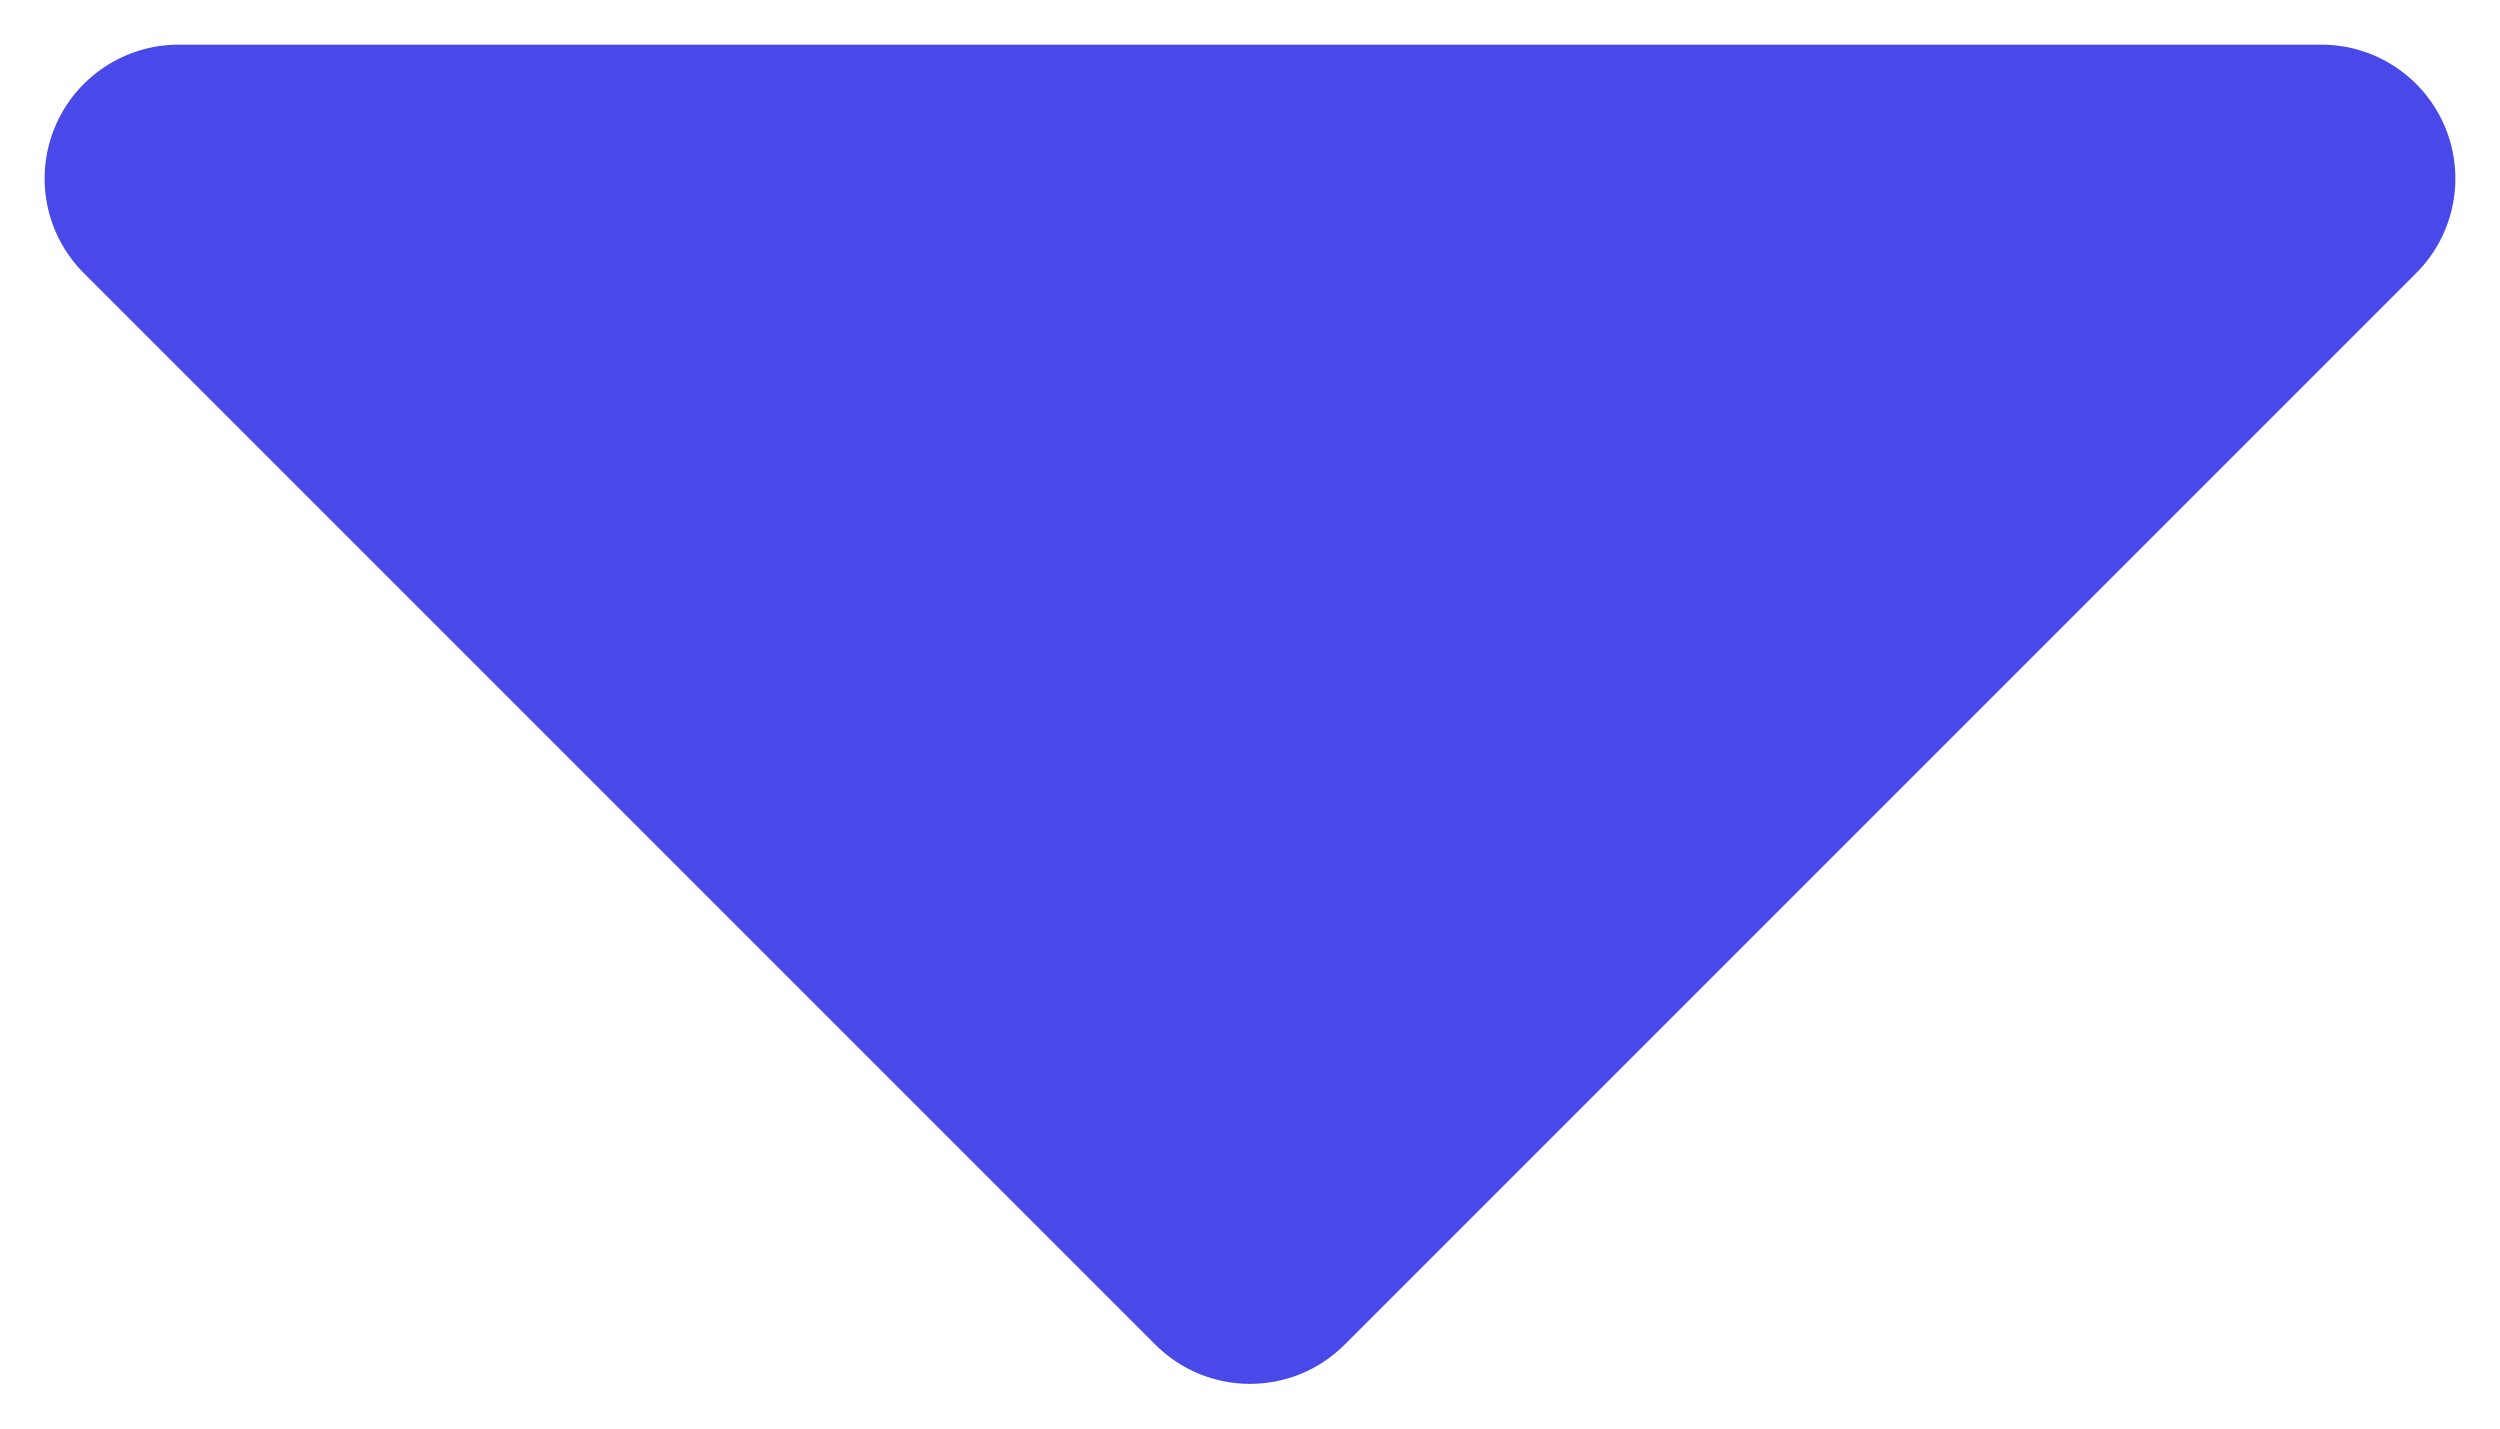 <svg width="14" height="8" viewBox="0 0 14 8" fill="none" xmlns="http://www.w3.org/2000/svg">
<g clip-path="url(#clip0_656_30)">
<path fill-rule="evenodd" clip-rule="evenodd" d="M0.307 0.713C0.423 0.433 0.697 0.25 1 0.25H13C13.303 0.25 13.577 0.433 13.693 0.713C13.809 0.993 13.745 1.316 13.53 1.53L7.53 7.53C7.237 7.823 6.763 7.823 6.47 7.53L0.47 1.53C0.255 1.316 0.191 0.993 0.307 0.713Z" fill="#4849E8"/>
</g>
<defs>
<clipPath id="clip0_656_30">
<rect width="14" height="8" fill="white"/>
</clipPath>
</defs>
</svg>

